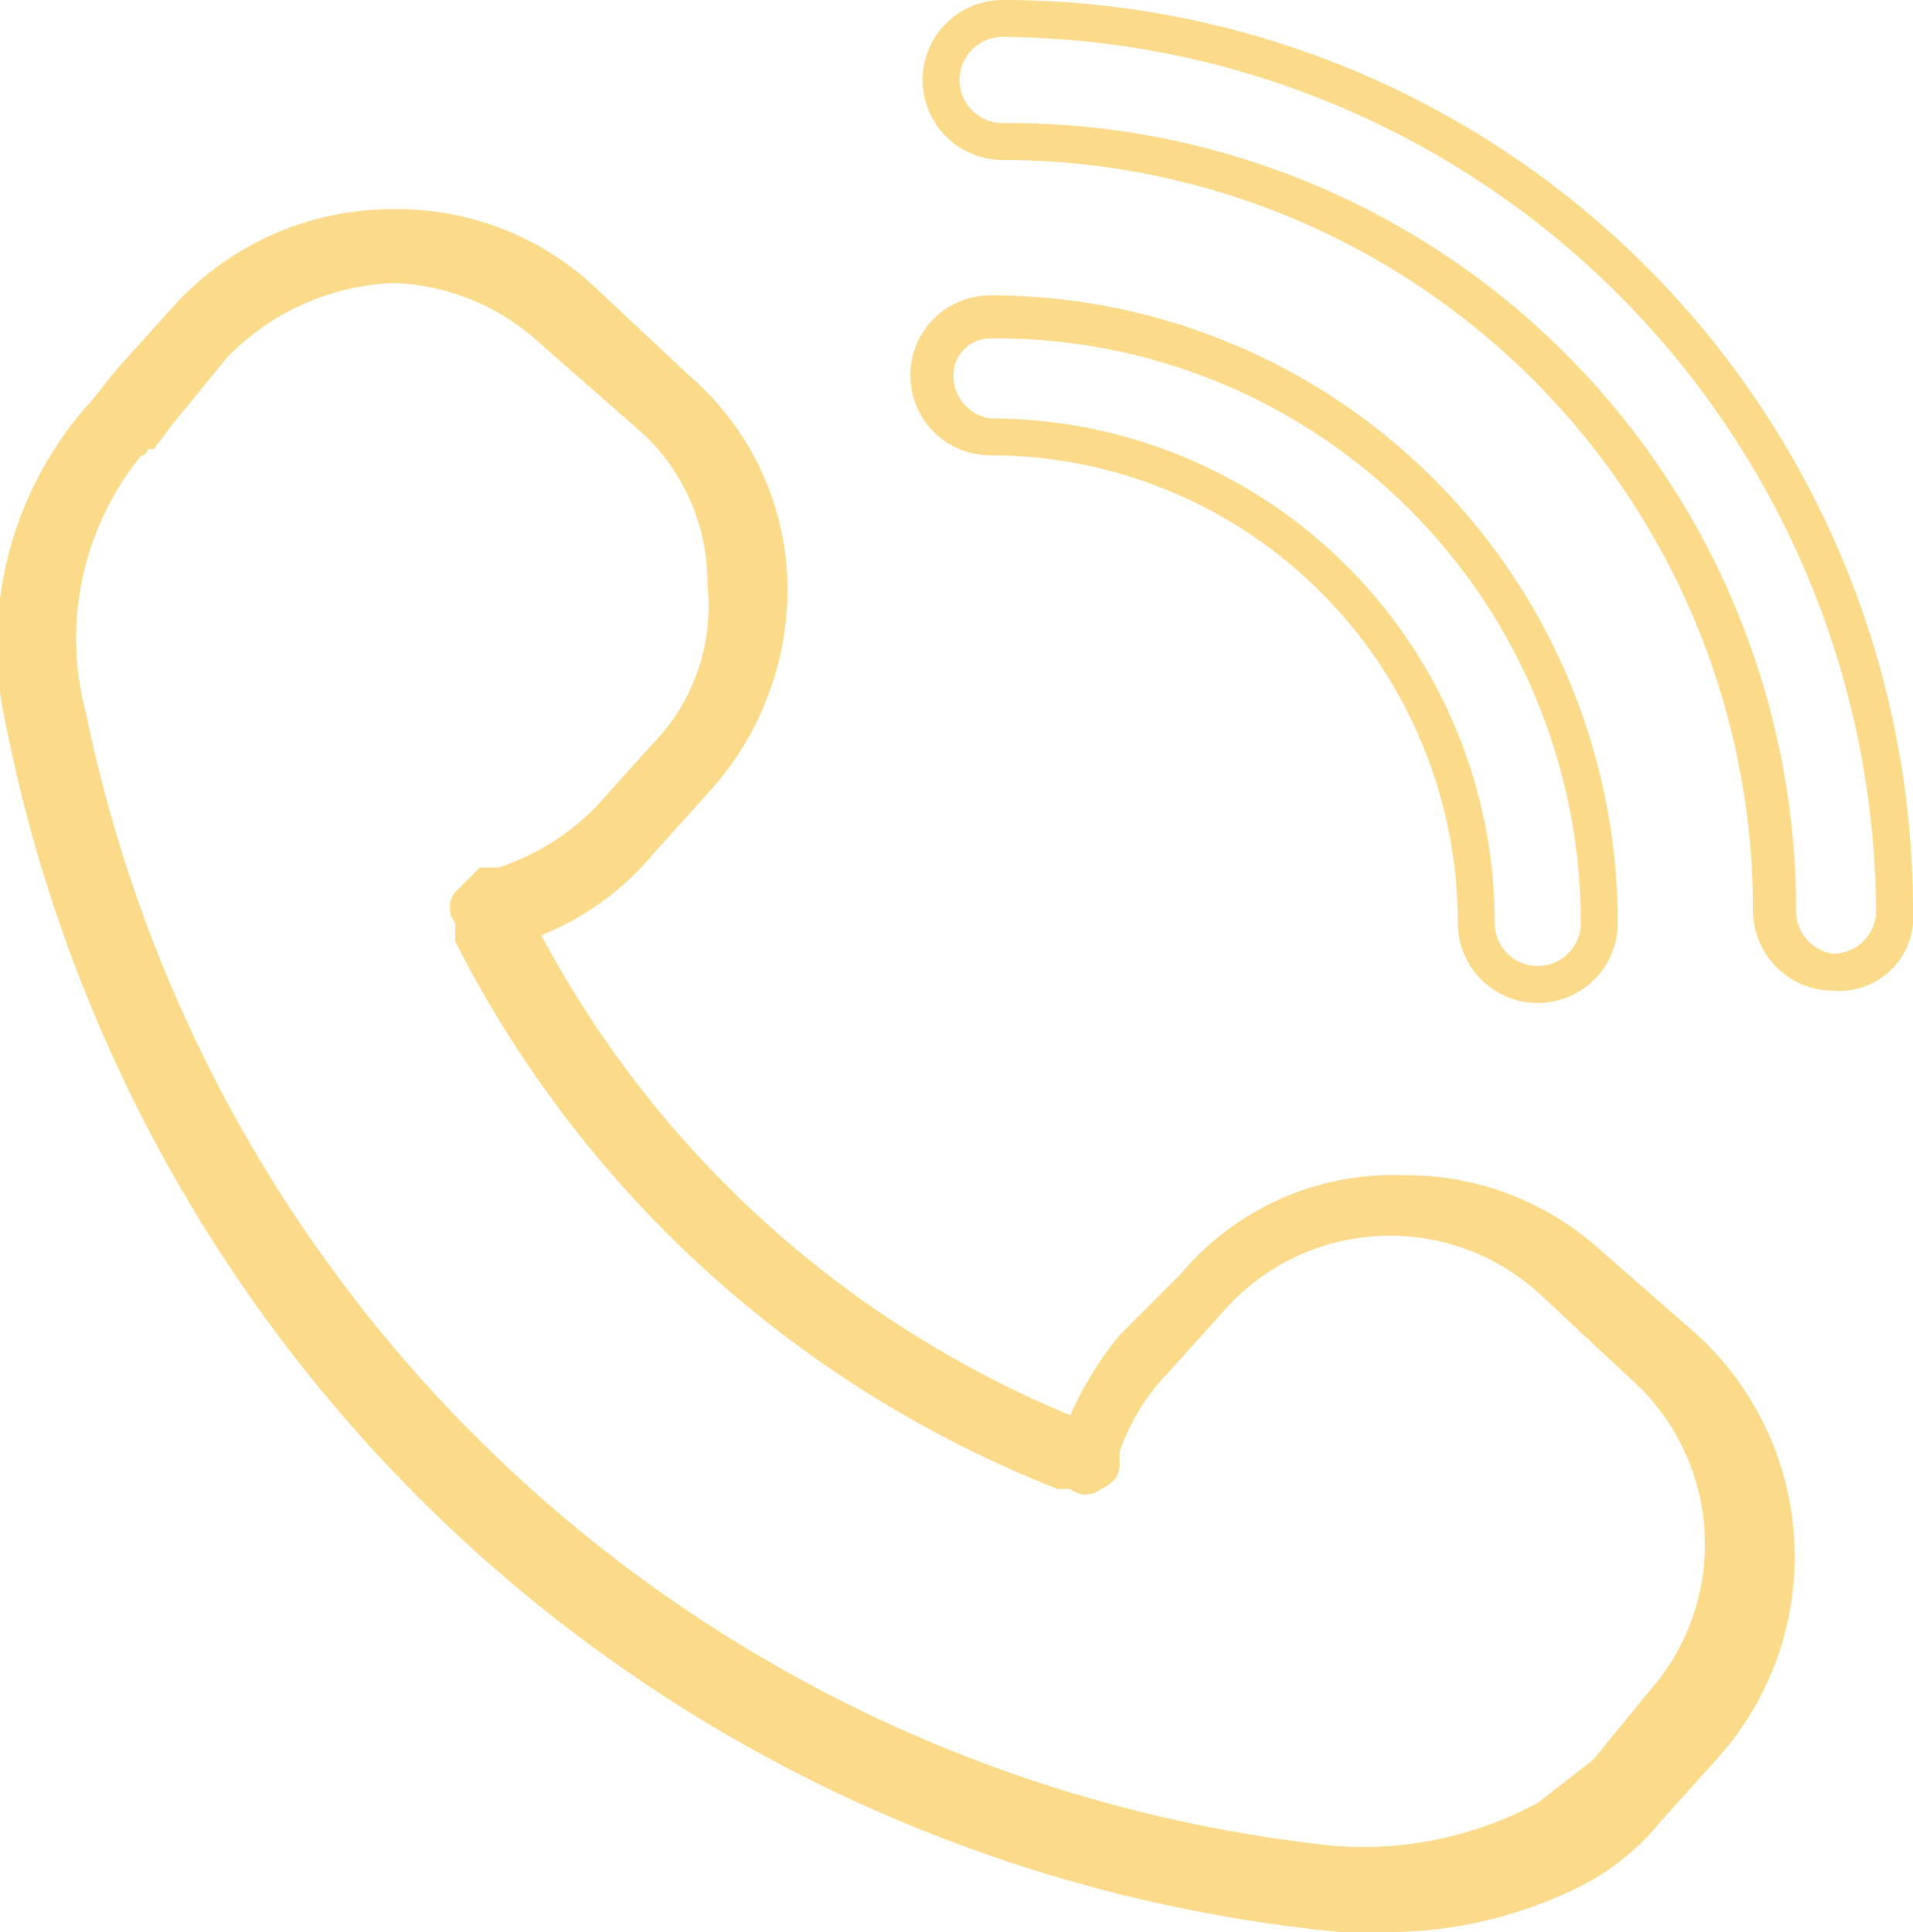 <svg xmlns="http://www.w3.org/2000/svg" viewBox="0 0 31.1 31.4"><defs><style>.cls-1{fill:#fbda8a;}</style></defs><title>Asset 1</title><g id="Layer_2" data-name="Layer 2"><g id="Слой_1" data-name="Слой 1"><path class="cls-1" d="M1.9,6l-.4.5A5.9,5.9,0,0,0,.1,11.8,24.5,24.5,0,0,0,21.8,31.4h.7a7,7,0,0,0,3.3-.8,4,4,0,0,0,1.2-1l.9-1a4.9,4.9,0,0,0-.3-6.9L26,20.3a4.7,4.7,0,0,0-3.2-1.2,4.5,4.5,0,0,0-3.6,1.6l-1,1a5.7,5.7,0,0,0-.8,1.3,17.2,17.2,0,0,1-8.6-7.8,4.6,4.6,0,0,0,1.8-1.3l.9-1a4.9,4.9,0,0,0,1.3-3.5,4.6,4.6,0,0,0-1.6-3.3L9.6,4.6A4.7,4.7,0,0,0,6.4,3.4,4.8,4.8,0,0,0,2.8,5Zm1.8-.2A4,4,0,0,1,6.4,4.6a3.7,3.7,0,0,1,2.4,1L10.4,7a3.3,3.3,0,0,1,1.1,2.5,3.2,3.2,0,0,1-.9,2.6l-.9,1h0a3.9,3.9,0,0,1-1.6,1H7.8l-.4.4a.4.4,0,0,0,0,.5v.3a18.6,18.6,0,0,0,9.8,8.9h.2a.4.4,0,0,0,.5,0c.2-.1.3-.2.3-.4v-.2a3.5,3.5,0,0,1,.8-1.3l.9-1a3.6,3.6,0,0,1,5.1-.3l1.5,1.4a3.6,3.6,0,0,1,.3,5.1l-.9,1.1-.9.7a6,6,0,0,1-3.3.7A23.2,23.2,0,0,1,1.4,11.6a4.7,4.7,0,0,1,.9-4.2.1.1,0,0,0,.1-.1h.1l.3-.4Z"/><path class="cls-1" d="M31.1,14.8A14.8,14.8,0,0,0,16.3,0,1.3,1.3,0,0,0,15,1.3a1.3,1.3,0,0,0,1.3,1.3A12.2,12.2,0,0,1,28.5,14.8a1.3,1.3,0,0,0,1.3,1.3A1.2,1.2,0,0,0,31.1,14.8Zm-1.3.7a.7.7,0,0,1-.6-.7A12.8,12.8,0,0,0,16.3,2a.7.7,0,0,1-.7-.7.7.7,0,0,1,.7-.7A14.3,14.3,0,0,1,30.5,14.8.7.7,0,0,1,29.8,15.5Z"/><path class="cls-1" d="M16.1,4.8a1.3,1.3,0,0,0,0,2.6A7.6,7.6,0,0,1,23.7,15a1.3,1.3,0,0,0,2.6,0A10.2,10.2,0,0,0,16.1,4.8ZM25,15.7a.7.7,0,0,1-.7-.7,8.2,8.2,0,0,0-8.2-8.2.7.7,0,0,1-.6-.7.6.6,0,0,1,.6-.6A9.5,9.5,0,0,1,25.7,15,.7.7,0,0,1,25,15.7Z"/></g></g></svg>